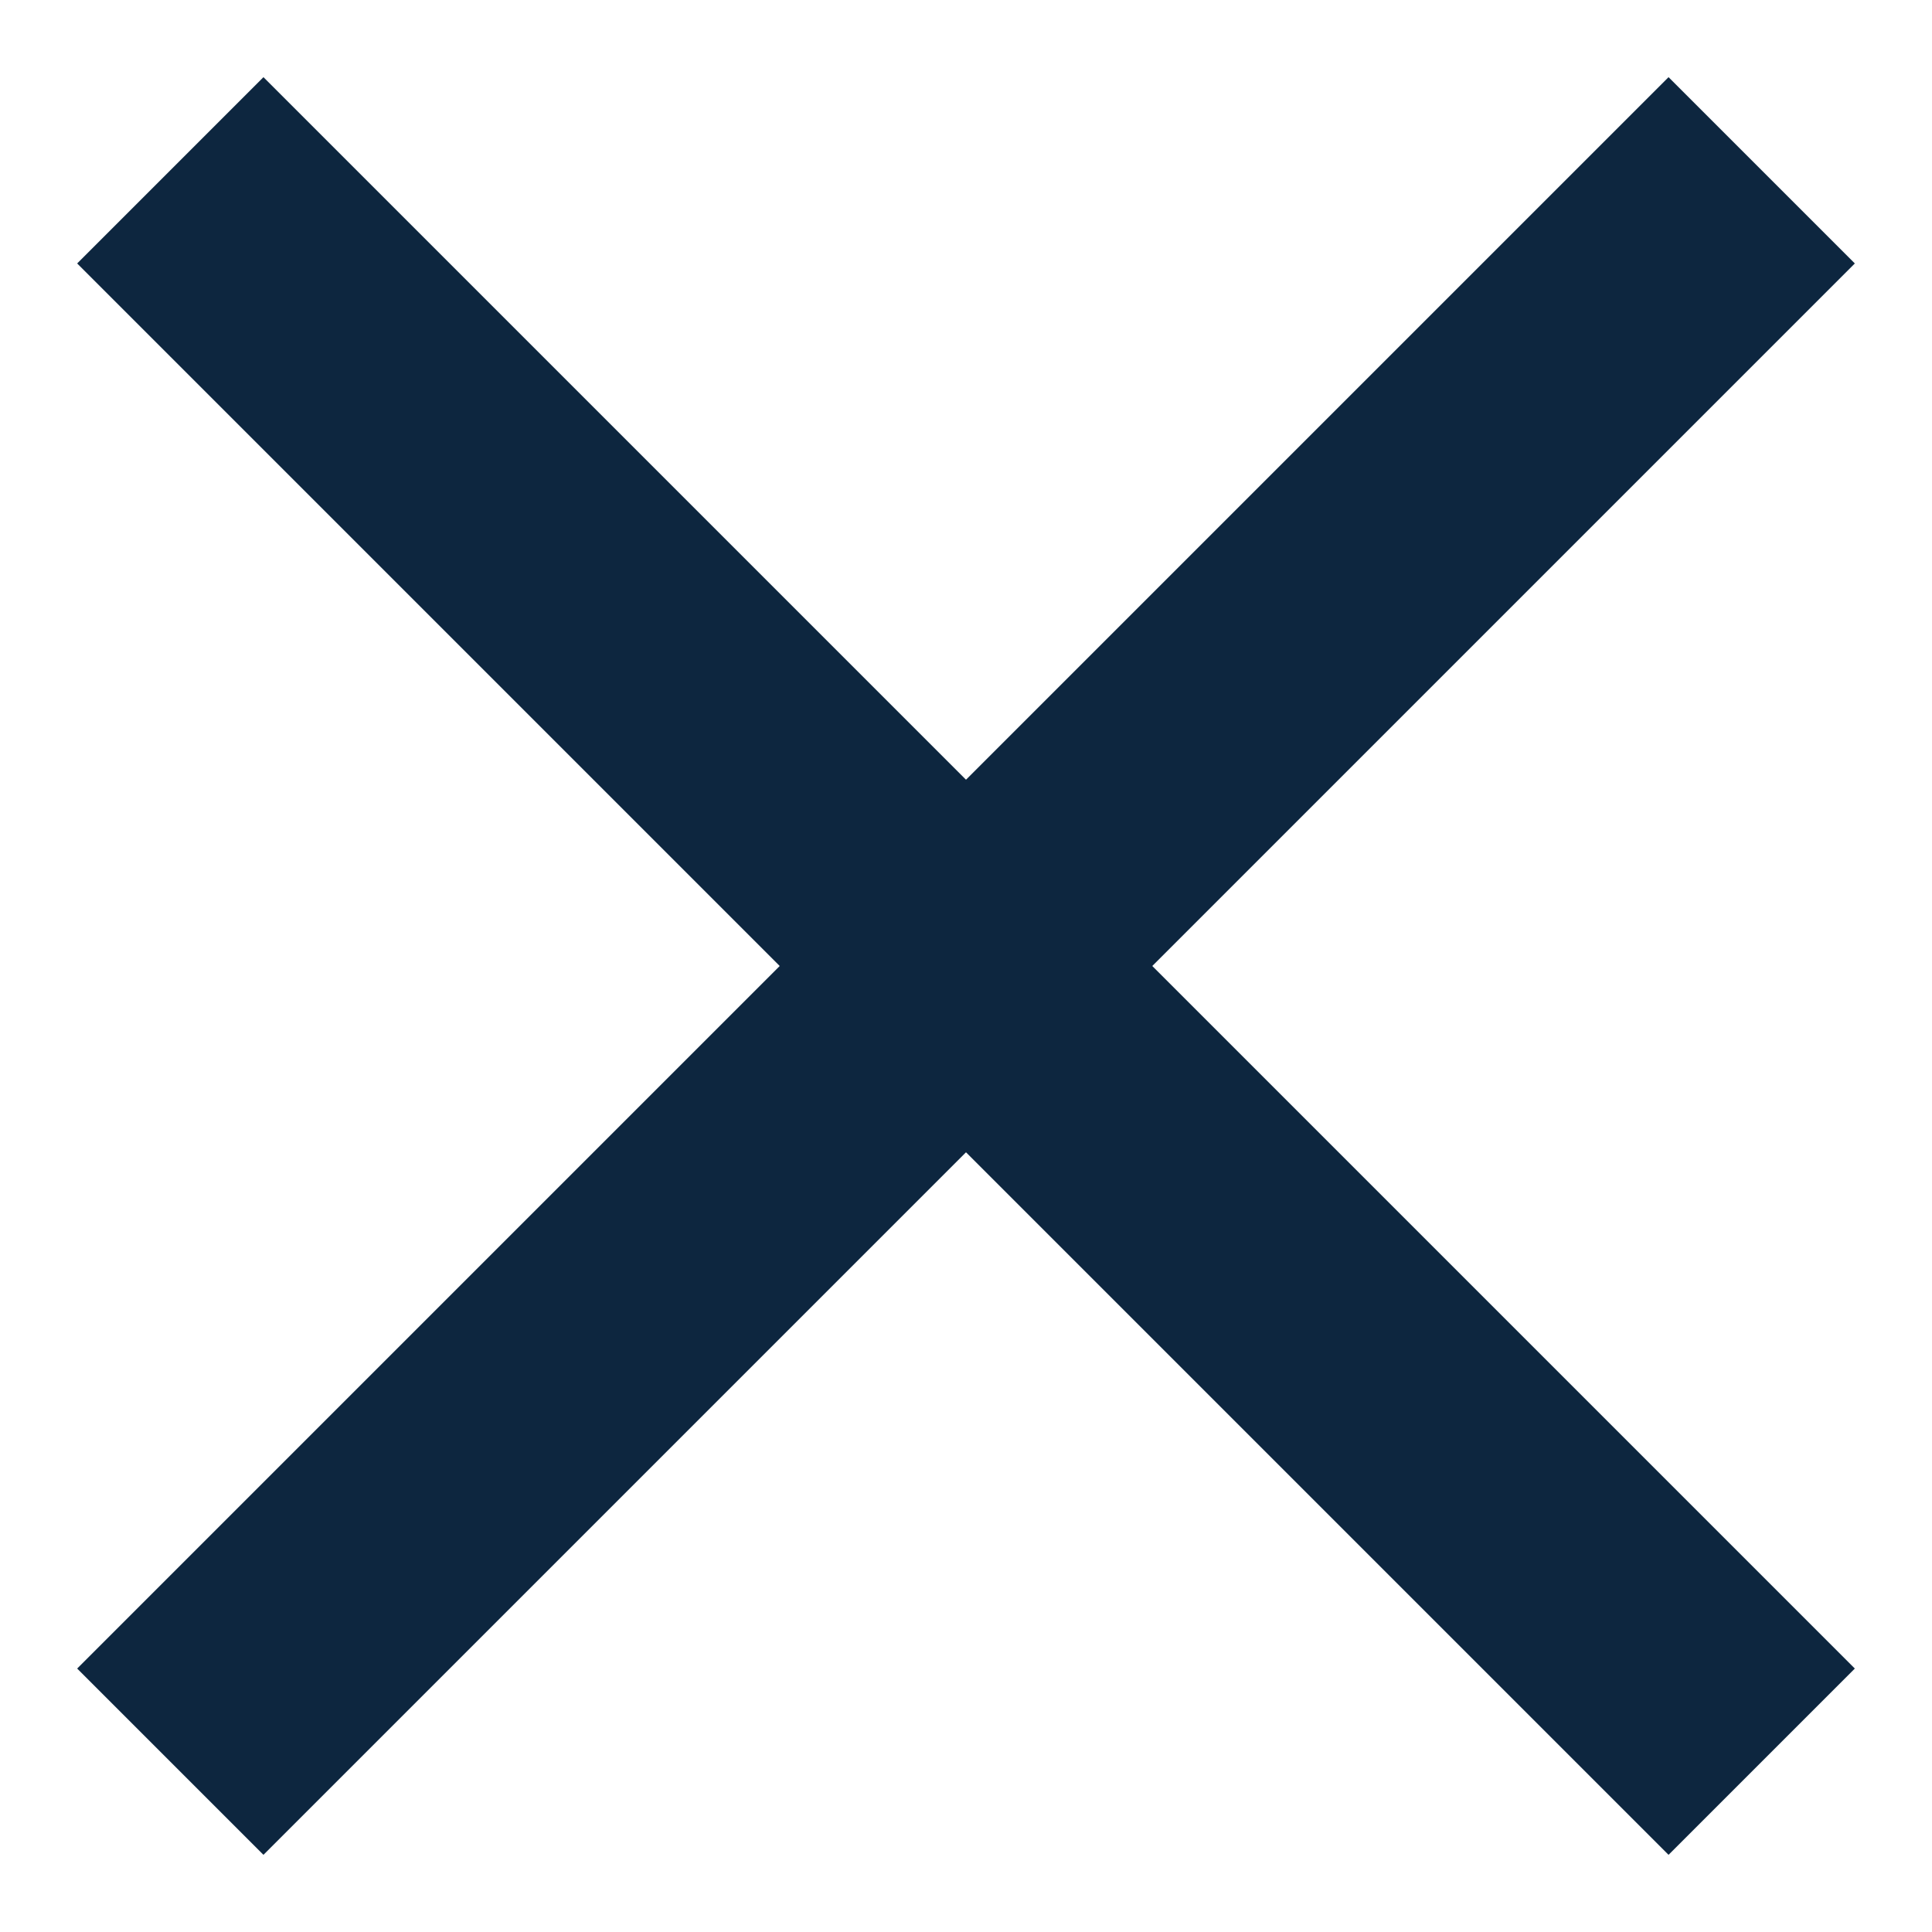 <svg width="22" height="22" viewBox="0 0 22 22" fill="" xmlns="http://www.w3.org/2000/svg">
    <g id="Group 22">
        <path id="Vector 7" d="M3 3L19 19M19 3L3 19" stroke="#0D263F" stroke-width="3" stroke-linecap="square"/>
    </g>
</svg>
